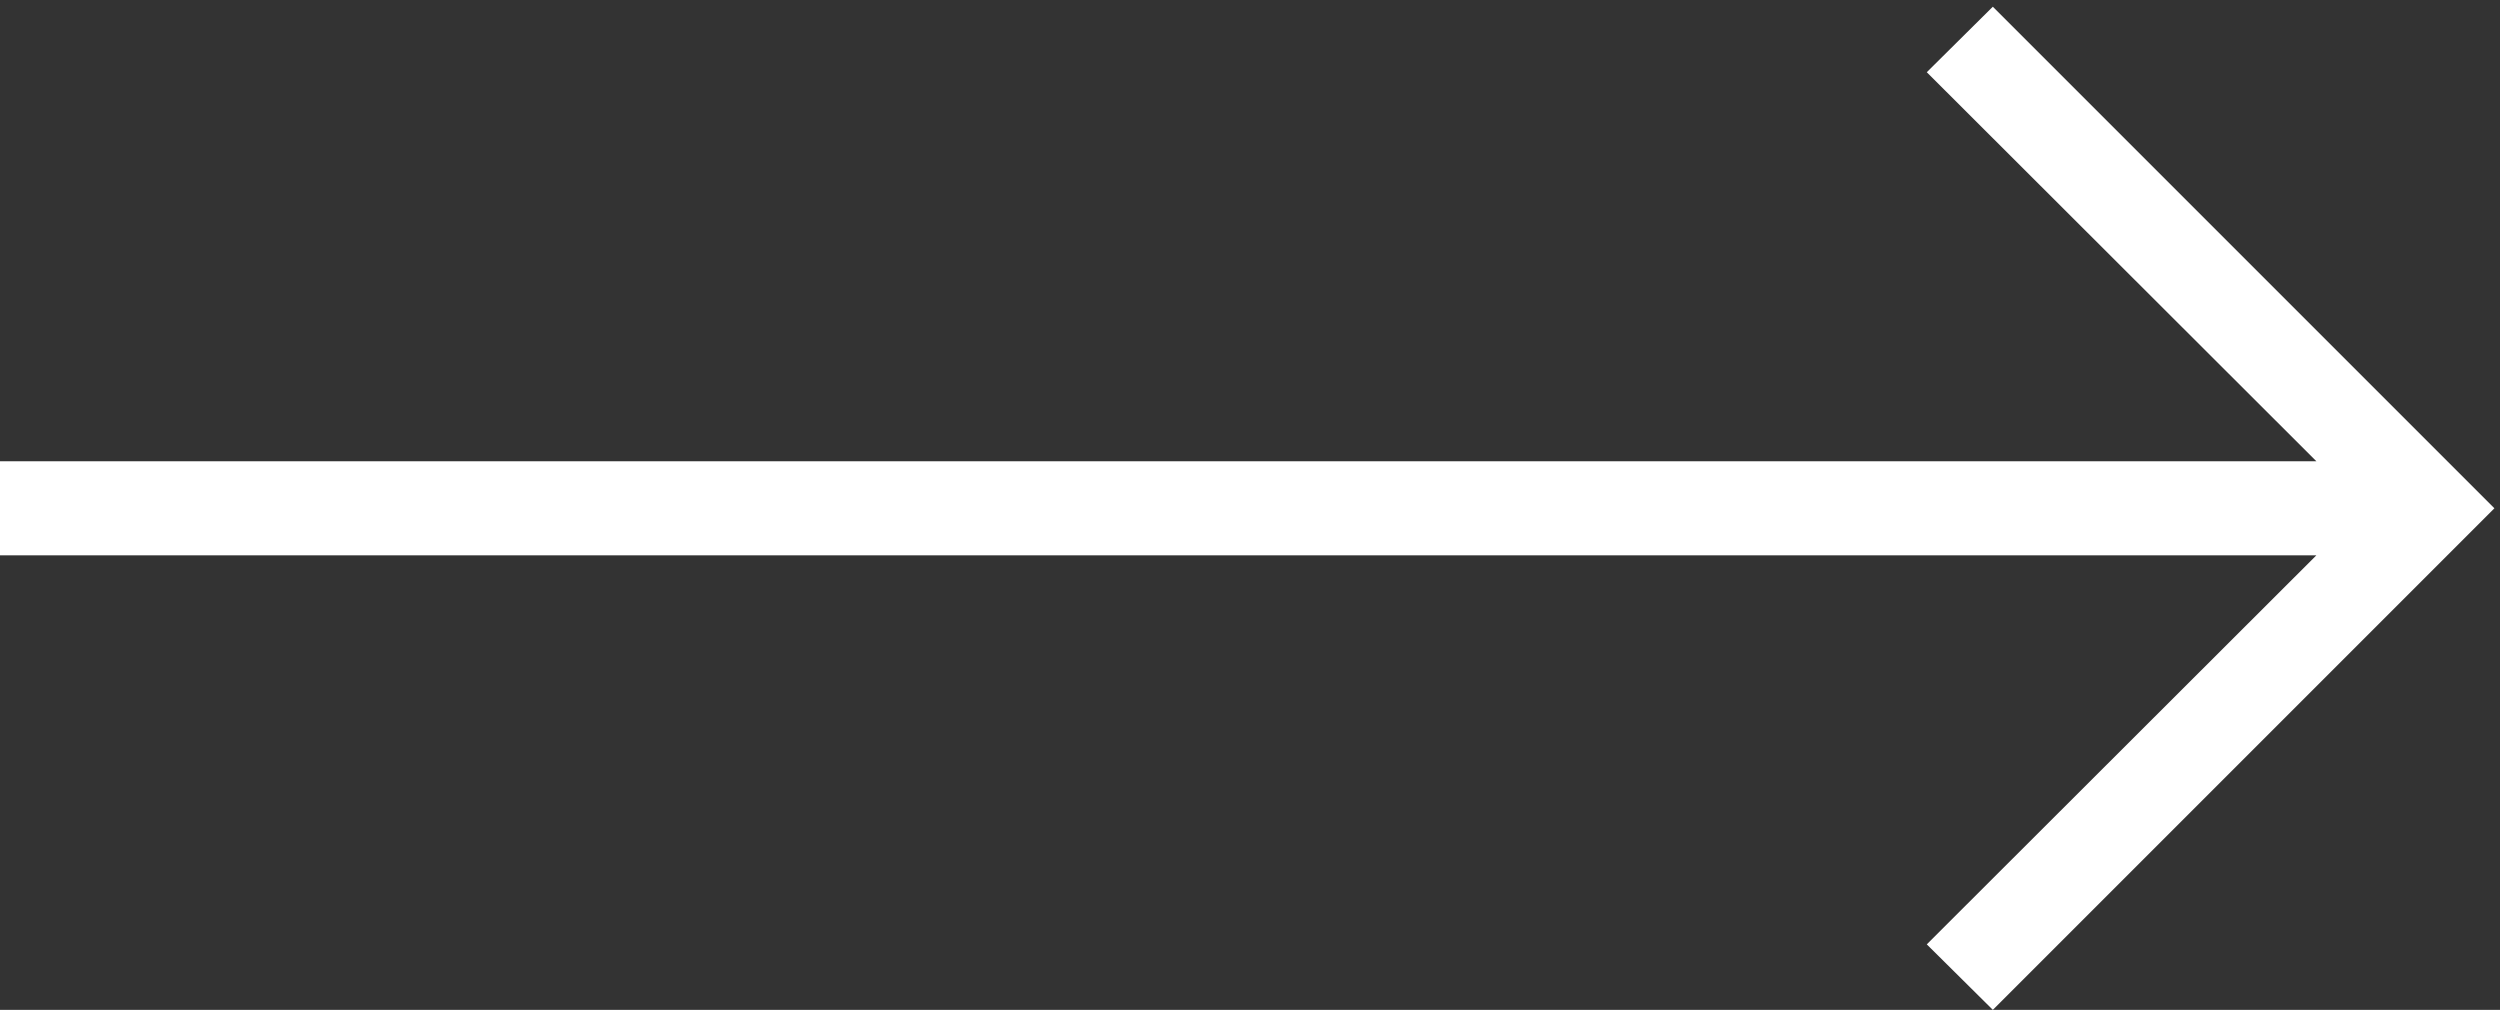 <?xml version="1.0" encoding="UTF-8"?> <svg xmlns="http://www.w3.org/2000/svg" width="203" height="82" viewBox="0 0 203 82" fill="none"><rect x="0" y="0" width="203" height="82" fill="#333333" stroke="none"/> <path d="M161.818 82L156.455 76.682L188.091 45.091H0V37.455H188.091L156.455 5.864L161.818 0.545L202.545 41.273L161.818 82Z" fill="white"></path> </svg> 
